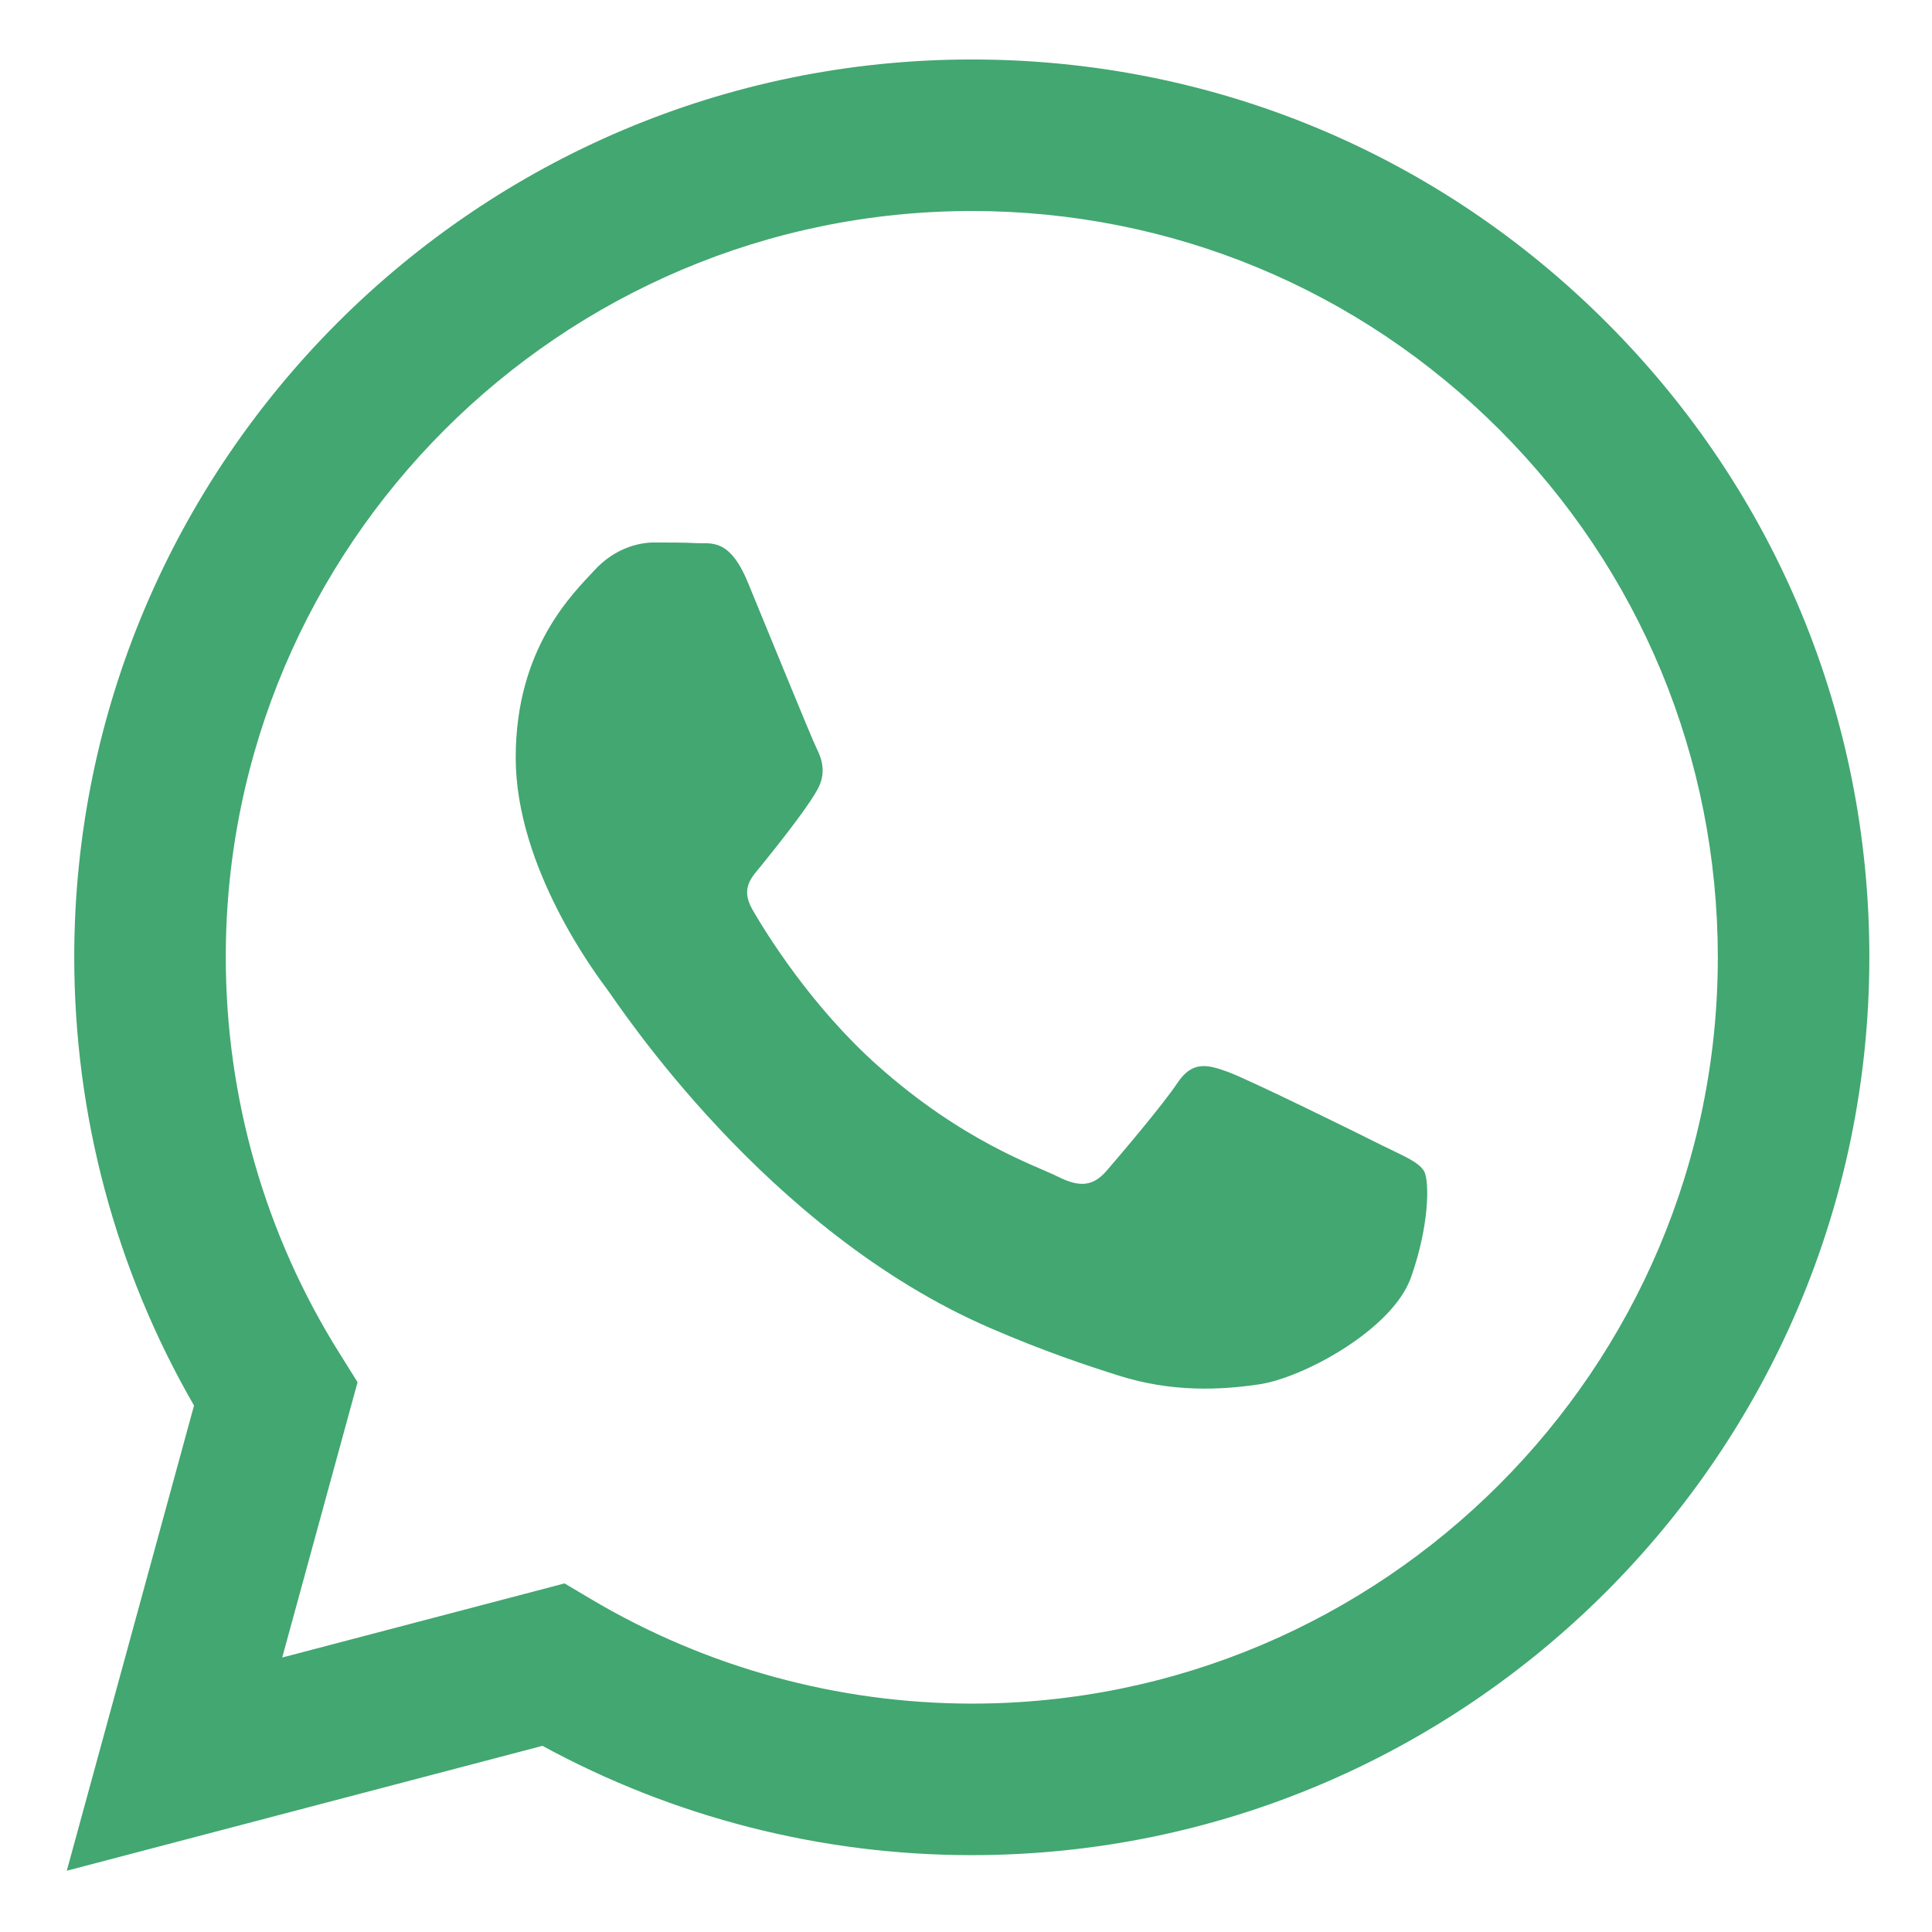 <?xml version="1.0" encoding="UTF-8"?> <svg xmlns="http://www.w3.org/2000/svg" width="14" height="14" viewBox="0 0 14 14" fill="none"><g clip-path="url(#clip0_25_542)"><path fill-rule="evenodd" clip-rule="evenodd" d="M11.643 2.338C10.415 1.109 8.782 0.431 7.042 0.431C3.457 0.431 0.54 3.348 0.538 6.934C0.538 8.08 0.837 9.199 1.406 10.185L0.484 13.556L3.931 12.651C4.881 13.169 5.951 13.443 7.039 13.443H7.042C10.627 13.443 13.544 10.525 13.546 6.939C13.547 5.201 12.871 3.567 11.643 2.338ZM7.042 12.345H7.04C6.07 12.344 5.119 12.083 4.288 11.591L4.091 11.474L2.045 12.011L2.591 10.016L2.463 9.811C1.922 8.951 1.636 7.956 1.636 6.934C1.637 3.954 4.062 1.529 7.044 1.529C8.488 1.53 9.845 2.093 10.866 3.114C11.886 4.136 12.448 5.494 12.448 6.939C12.447 9.919 10.022 12.345 7.042 12.345ZM10.007 8.296C9.845 8.214 9.046 7.821 8.897 7.767C8.748 7.713 8.639 7.686 8.531 7.849C8.423 8.011 8.111 8.377 8.017 8.486C7.922 8.594 7.827 8.608 7.665 8.526C7.502 8.445 6.978 8.273 6.358 7.72C5.875 7.289 5.548 6.757 5.454 6.594C5.359 6.431 5.453 6.352 5.525 6.262C5.701 6.044 5.877 5.815 5.931 5.707C5.985 5.598 5.958 5.503 5.917 5.422C5.877 5.341 5.552 4.541 5.417 4.215C5.285 3.898 5.151 3.941 5.051 3.936C4.956 3.931 4.848 3.931 4.739 3.931C4.631 3.931 4.455 3.971 4.306 4.134C4.157 4.297 3.737 4.69 3.737 5.49C3.737 6.289 4.32 7.062 4.401 7.171C4.482 7.279 5.547 8.921 7.177 9.624C7.565 9.792 7.867 9.892 8.103 9.967C8.493 10.091 8.847 10.073 9.127 10.031C9.439 9.985 10.088 9.638 10.224 9.258C10.359 8.879 10.359 8.554 10.319 8.486C10.278 8.418 10.17 8.377 10.007 8.296Z" fill="#42A771"></path></g><defs><clipPath id="clip0_25_542"><rect width="14" height="14" fill="white"></rect></clipPath></defs></svg> 